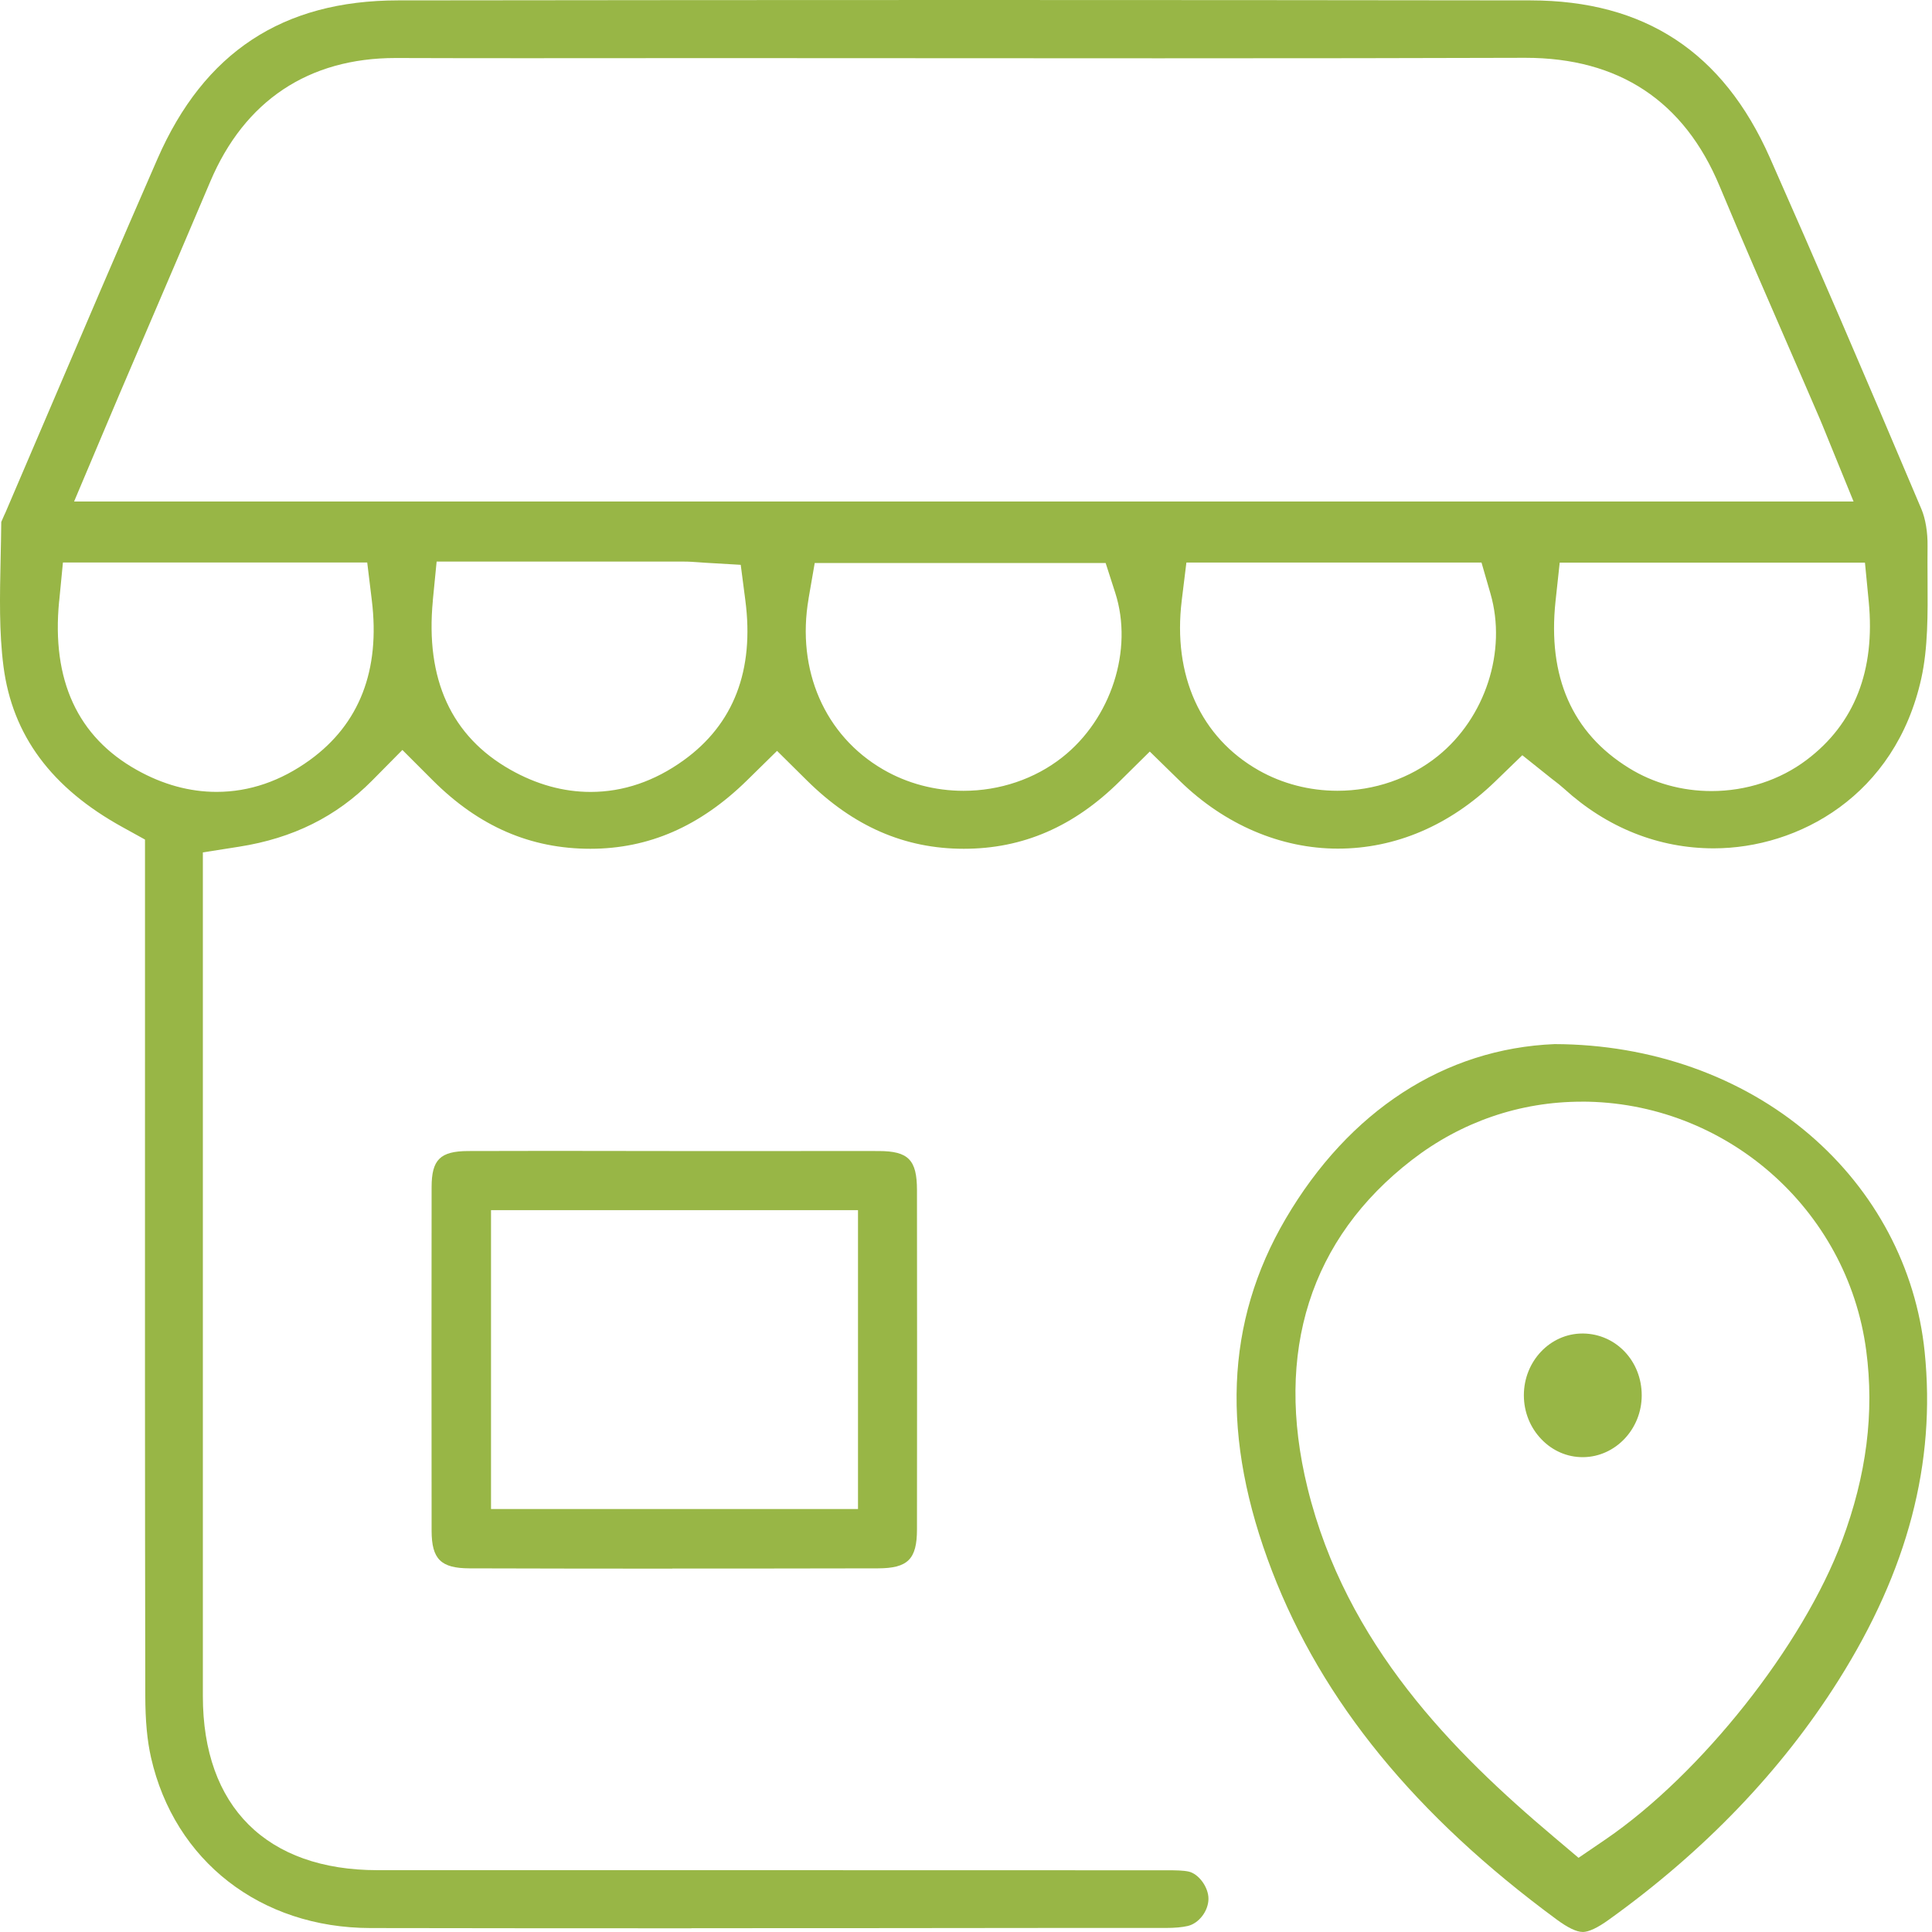 <?xml version="1.0" encoding="UTF-8"?> <svg xmlns="http://www.w3.org/2000/svg" width="40" height="40" viewBox="0 0 40 40" fill="none"><path d="M14.316 39.923C12.099 39.923 9.884 39.922 7.667 39.918C5.395 39.914 3.613 38.529 3.127 36.389C3.047 36.036 3.009 35.629 3.008 35.108C3 30.731 3.001 26.28 3.002 21.976V17.382L2.542 17.128C1.064 16.315 0.257 15.225 0.072 13.797C-0.02 13.083 -0.004 12.342 0.013 11.559C0.018 11.308 0.024 11.057 0.026 10.807C0.04 10.772 0.065 10.715 0.084 10.674C0.106 10.628 0.127 10.582 0.145 10.537C0.407 9.925 0.67 9.311 0.932 8.698C1.69 6.922 2.475 5.085 3.261 3.287C4.225 1.083 5.852 0.011 8.237 0.008C12.254 0.003 16.235 0 20.071 0C23.907 0 27.911 0.003 31.688 0.008C34.052 0.011 35.673 1.076 36.642 3.262C37.575 5.368 38.573 7.682 39.782 10.543C39.865 10.741 39.912 11.02 39.908 11.308C39.905 11.534 39.907 11.76 39.908 11.987C39.913 12.721 39.917 13.414 39.779 14.043C39.242 16.475 37.233 17.564 35.48 17.564C34.342 17.564 33.272 17.138 32.386 16.332C32.312 16.265 32.242 16.211 32.186 16.168C32.167 16.154 32.149 16.139 32.13 16.125L31.518 15.636L30.956 16.18C30.017 17.089 28.891 17.57 27.7 17.57C26.516 17.57 25.355 17.073 24.431 16.172L23.805 15.56L23.183 16.175C22.233 17.116 21.176 17.573 19.955 17.573C18.731 17.573 17.671 17.111 16.711 16.163L16.088 15.546L15.463 16.16C14.492 17.11 13.433 17.572 12.224 17.573C10.982 17.573 9.916 17.11 8.963 16.159L8.331 15.527L7.702 16.163C6.964 16.908 6.064 17.355 4.951 17.53L4.2 17.648V23.549C4.2 27.404 4.2 31.261 4.2 35.117C4.2 37.406 5.52 38.72 7.82 38.72C10.232 38.72 12.644 38.72 15.056 38.72C18.057 38.72 21.06 38.72 24.061 38.722H24.173C24.339 38.722 24.496 38.724 24.61 38.749C24.818 38.795 25.022 39.074 25.02 39.314C25.018 39.567 24.82 39.824 24.588 39.876C24.47 39.903 24.323 39.916 24.137 39.916H21.76C19.278 39.919 16.797 39.921 14.314 39.921L14.316 39.923ZM8.962 12.431C8.804 14.065 9.344 15.245 10.569 15.937C11.108 16.242 11.666 16.396 12.228 16.396C12.903 16.396 13.552 16.175 14.154 15.741C15.191 14.994 15.621 13.878 15.431 12.425L15.336 11.694L14.6 11.651C14.556 11.648 14.514 11.645 14.474 11.642C14.375 11.635 14.272 11.627 14.158 11.627C13.304 11.627 12.448 11.627 11.586 11.627H9.04L8.961 12.431H8.962ZM1.224 12.449C1.065 14.08 1.606 15.256 2.834 15.942C3.371 16.243 3.926 16.395 4.484 16.395C5.163 16.395 5.813 16.172 6.417 15.734C7.443 14.989 7.875 13.876 7.698 12.428L7.603 11.646H1.303L1.225 12.449H1.224ZM32.206 12.443C32.038 14.012 32.55 15.176 33.727 15.902C34.231 16.214 34.822 16.378 35.436 16.378C36.154 16.378 36.852 16.15 37.403 15.734C38.395 14.987 38.828 13.882 38.69 12.453L38.612 11.649H32.292L32.206 12.444V12.443ZM16.741 12.394C16.485 13.874 17.076 15.23 18.284 15.931C18.781 16.22 19.357 16.373 19.949 16.373C20.698 16.373 21.423 16.128 21.99 15.682C23.006 14.884 23.469 13.451 23.09 12.274L22.891 11.656H16.868L16.74 12.395L16.741 12.394ZM24.467 12.43C24.276 13.985 24.858 15.268 26.062 15.95C26.55 16.226 27.113 16.372 27.69 16.372C28.456 16.372 29.193 16.117 29.768 15.654C30.753 14.861 31.202 13.479 30.859 12.291L30.673 11.647H24.563L24.467 12.428V12.43ZM8.191 1.201C6.389 1.201 5.063 2.085 4.354 3.758C3.938 4.741 3.51 5.739 3.096 6.705C2.89 7.187 2.682 7.671 2.476 8.154C2.386 8.364 2.298 8.575 2.202 8.801L1.534 10.383H38.376L37.876 9.157L37.803 8.977C37.755 8.861 37.716 8.761 37.673 8.662C37.457 8.159 37.238 7.657 37.02 7.155C36.549 6.074 36.062 4.955 35.602 3.853C34.868 2.091 33.516 1.197 31.584 1.197H31.562C29.371 1.204 26.969 1.207 24.002 1.207C22.471 1.207 20.941 1.207 19.41 1.205C17.879 1.205 16.349 1.203 14.818 1.203C14.159 1.203 13.502 1.203 12.843 1.204C12.185 1.204 11.528 1.205 10.87 1.205C9.985 1.205 9.101 1.204 8.216 1.201H8.192H8.191Z" fill="#98B646"></path><path d="M32.767 39.999C32.642 39.999 32.462 39.913 32.23 39.742C29.302 37.587 27.375 35.227 26.337 32.529C25.271 29.758 25.364 27.371 26.619 25.232C27.932 22.995 29.909 21.711 32.186 21.617C34.185 21.622 36.057 22.286 37.462 23.489C38.824 24.655 39.671 26.253 39.848 27.989C40.083 30.287 39.499 32.512 38.064 34.789C36.885 36.66 35.285 38.328 33.307 39.747C33.074 39.915 32.892 40 32.767 40L32.767 39.999ZM32.746 22.809C31.471 22.809 30.257 23.225 29.234 24.014C27.127 25.64 26.379 27.99 27.072 30.81C27.869 34.054 30.093 36.279 32.165 38.027L32.682 38.464L33.241 38.083C35.223 36.728 37.328 34.069 38.138 31.899C38.645 30.54 38.809 29.253 38.638 27.961C38.25 25.023 35.716 22.808 32.745 22.808L32.746 22.809Z" fill="#98B646"></path><path d="M13.92 32.477C12.52 32.477 11.12 32.475 9.72 32.471C9.127 32.469 8.937 32.281 8.936 31.692C8.933 29.168 8.933 26.842 8.936 24.579C8.936 24.009 9.113 23.834 9.69 23.831C10.255 23.829 10.82 23.828 11.385 23.828C11.807 23.828 13.496 23.831 13.918 23.831H16.509C17.071 23.829 17.633 23.831 18.194 23.831C18.808 23.832 18.985 24.014 18.985 24.641C18.988 26.982 18.988 29.322 18.985 31.663C18.985 32.281 18.797 32.469 18.179 32.471C16.759 32.474 15.339 32.475 13.92 32.475V32.477ZM10.166 31.243H17.764V25.055H10.166V31.243Z" fill="#98B646"></path><path d="M32.767 30.169C32.448 30.169 32.146 30.039 31.917 29.802C31.681 29.559 31.55 29.234 31.55 28.887C31.55 28.183 32.094 27.609 32.763 27.609H32.782C33.46 27.62 33.991 28.182 33.99 28.89C33.99 29.587 33.447 30.161 32.781 30.169H32.767Z" fill="#98B646"></path></svg> 
